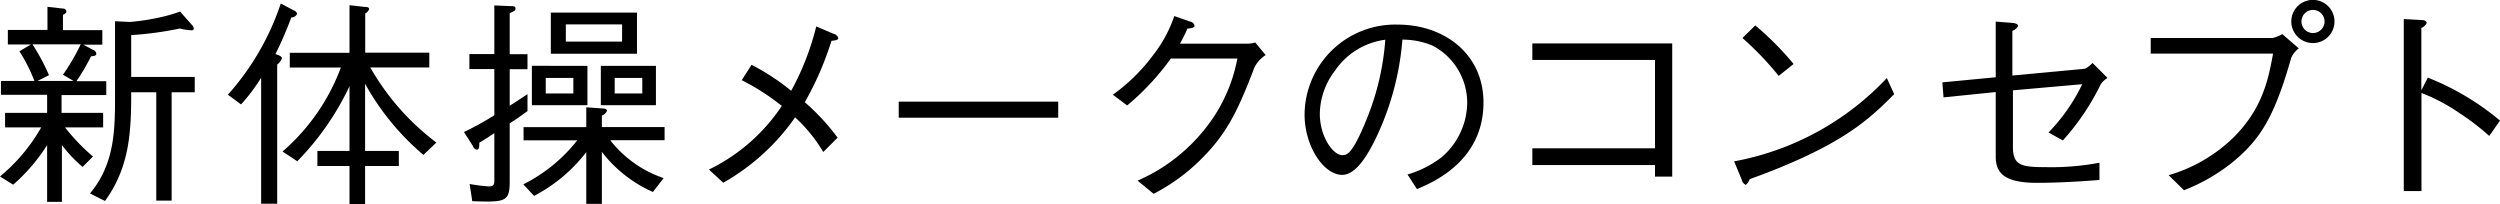 <svg xmlns="http://www.w3.org/2000/svg" viewBox="0 0 216.45 17.68"><title>bnrs_makeup_txt_1row</title><path d="M5554.5,3553.48h3.57v1.26h-3.3a17,17,0,0,0,2.42,2.52l-0.9.9a11.84,11.84,0,0,1-1.79-1.89v4.92h-1.28v-4.92a15.6,15.6,0,0,1-2.94,3.43l-1.14-.71a15.43,15.43,0,0,0,3.57-4.25h-3.13v-1.26h3.64v-1.56h-4v-1.2h2.9a13.76,13.76,0,0,0-1.3-2.57l1-.59h-2v-1.26h3.43v-2l1.32,0.15a0.3,0.3,0,0,1,.32.23c0,0.15-.08.19-0.3,0.32v1.32H5558v1.26h-1.64l0.82,0.44a0.42,0.42,0,0,1,.3.34c0,0.17-.15.19-0.46,0.23a17.8,17.8,0,0,1-1.26,2.15h2.58v1.2h-3.87v1.56Zm1-2.77-0.91-.53a18.56,18.56,0,0,0,1.54-2.63h-4.18a17.37,17.37,0,0,1,1.43,2.67l-1,.5h3.13Zm5,1c0,3.32-.11,6.43-2.27,9.4l-1.3-.65c2.14-2.56,2.17-5.49,2.17-8.45v-6.46l1.3,0.06a19.13,19.13,0,0,0,2.17-.31,14,14,0,0,0,2.16-.59l1,1.13a0.59,0.59,0,0,1,.19.32,0.17,0.17,0,0,1-.21.17,4.86,4.86,0,0,1-1-.15,30,30,0,0,1-4.21.57v3.62H5566v1.33h-2v9.38h-1.33v-9.38h-2.19Z" transform="translate(-5549.14 -3543.71)"/><path d="M5574.36,3545.22a31.9,31.9,0,0,1-1.37,3.17c0.32,0.11.61,0.23,0.55,0.4a1.28,1.28,0,0,1-.4.51v12.05h-1.39v-10.91a15.82,15.82,0,0,1-1.74,2.31l-1.14-.84a22.5,22.5,0,0,0,4.58-7.9l1.14,0.61a0.39,0.39,0,0,1,.27.29A0.52,0.52,0,0,1,5574.36,3545.22Zm11.44,11.9a21.91,21.91,0,0,1-5.05-6.16v5.82h2.92v1.3h-2.92v3.32h-1.35v-3.32h-2.78v-1.3h2.78v-5.61a23.59,23.59,0,0,1-4.52,6.5l-1.28-.84a17.78,17.78,0,0,0,5.05-7.27h-4.42v-1.28h5.17v-4.12l1.32,0.15c0.13,0,.38,0,0.38.19a0.74,0.74,0,0,1-.34.38v3.39h5.55v1.28h-5.11a21.29,21.29,0,0,0,5.72,6.5Z" transform="translate(-5549.14 -3543.71)"/><path d="M5593.27,3554.39v5c0,1.81-.36,1.83-3.24,1.74l-0.23-1.49a16,16,0,0,0,1.64.21c0.5,0,.5-0.21.5-0.61v-4c-0.76.5-1,.65-1.3,0.82,0,0.31,0,.61-0.23.61a0.45,0.45,0,0,1-.32-0.31l-0.78-1.22a26.09,26.09,0,0,0,2.63-1.45v-4h-2.16v-1.3h2.16v-4.21l1.39,0.06c0.21,0,.44,0,0.44.19s0,0.19-.5.42v3.55h1.54v1.3h-1.54v3.16c0.19-.11.84-0.53,1.54-1v1.47C5594.07,3553.86,5594,3553.92,5593.27,3554.39Zm8.75,1.52a9.89,9.89,0,0,0,4.58,3.22l-0.93,1.2a11.33,11.33,0,0,1-4.42-3.47v4.5h-1.35v-4.48a13.69,13.69,0,0,1-4.52,3.79l-0.93-1a13.89,13.89,0,0,0,4.67-3.81h-4.65v-1.14h5.43V3553l1.39,0.1c0.09,0,.4,0,0.4.21a0.71,0.71,0,0,1-.44.4v1h5.43v1.14H5602Zm-6.83-3.09v-3.41H5600v3.41h-4.77Zm3.59-2.36h-2.39v1.34h2.39v-1.34Zm-1.95-2.1v-3.56h7.46v3.56h-7.46Zm6.16-2.54h-4.86v1.49H5603v-1.49Zm-1.83,7v-3.41h4.77v3.41h-4.77Zm3.59-2.36h-2.39v1.34h2.39v-1.34Z" transform="translate(-5549.14 -3543.71)"/><path d="M5614.21,3549.32a19.74,19.74,0,0,1,3.43,2.25,23,23,0,0,0,2.17-5.57l1.53,0.65a0.52,0.52,0,0,1,.38.36c0,0.15-.25.21-0.59,0.23a27,27,0,0,1-2.31,5.32,19,19,0,0,1,2.84,3.07l-1.24,1.24a13.26,13.26,0,0,0-2.44-3,18.89,18.89,0,0,1-6.22,5.66l-1.24-1.14a15.93,15.93,0,0,0,6.31-5.51,20.07,20.07,0,0,0-3.47-2.23Z" transform="translate(-5549.14 -3543.71)"/><path d="M5626.95,3553.9v-1.39h13.81v1.39h-13.81Z" transform="translate(-5549.14 -3543.71)"/><path d="M5657.13,3547.49a2.14,2.14,0,0,0,.69-0.1l0.9,1.09a2.63,2.63,0,0,0-1,1.14c-1.56,4.12-2.57,5.91-4.81,8.09a16.54,16.54,0,0,1-3.89,2.78l-1.39-1.14a15.12,15.12,0,0,0,5.78-4.41,13.72,13.72,0,0,0,2.86-6.16h-5.76a22,22,0,0,1-3.78,4.06l-1.24-.93a15.82,15.82,0,0,0,3.55-3.51,11.36,11.36,0,0,0,1.77-3.3l1.37,0.48a0.45,0.45,0,0,1,.38.36c0,0.17-.25.21-0.61,0.25-0.19.42-.38,0.82-0.65,1.3h5.82Z" transform="translate(-5549.14 -3543.71)"/><path d="M5671,3558.82a9,9,0,0,0,2.92-1.47,6.26,6.26,0,0,0,2.25-4.75,5.58,5.58,0,0,0-3-4.94,6.78,6.78,0,0,0-2.61-.52,24.11,24.11,0,0,1-2.21,8.35c-0.8,1.7-1.83,3.36-3,3.36-1.6,0-3.26-2.46-3.26-5.23a7.85,7.85,0,0,1,8.07-7.78c4,0,7.42,2.52,7.42,6.75,0,5.19-4.61,7-5.76,7.49Zm-6.27-9a6.27,6.27,0,0,0-1.32,3.74c0,2,1.16,3.58,1.93,3.58,0.4,0,.86,0,2.1-3.05a22.52,22.52,0,0,0,1.64-6.94A6.22,6.22,0,0,0,5664.71,3549.85Z" transform="translate(-5549.14 -3543.71)"/><path d="M5681.81,3558v-1.45h10.62v-7.65h-10.62v-1.43h12.11V3559h-1.49v-1h-10.62Z" transform="translate(-5549.14 -3543.71)"/><path d="M5713.14,3551.86c-2.14,2.14-4.46,4.46-12.51,7.36a1.24,1.24,0,0,1-.34.5,0.67,0.67,0,0,1-.36-0.48l-0.65-1.56a24.11,24.11,0,0,0,13.22-7.21Zm-10-1.58A26.55,26.55,0,0,0,5700,3547l1.11-1.09a25.74,25.74,0,0,1,3.32,3.34Z" transform="translate(-5549.14 -3543.71)"/><path d="M5729.66,3549.66a2.26,2.26,0,0,0,.65-0.5l1.3,1.3a1.83,1.83,0,0,0-.59.55,20.79,20.79,0,0,1-3.28,4.86l-1.24-.69a15.74,15.74,0,0,0,2.92-4.18l-6,.53v4.88c0,1.58.65,1.77,2.78,1.77a22.55,22.55,0,0,0,4.71-.38l0,1.49c-1.33.11-3.49,0.25-5.43,0.25-3,0-3.55-1-3.55-2.29v-5.57l-4.52.46-0.1-1.3,4.62-.44v-4.82l1.41,0.11c0.11,0,.53.06,0.53,0.27a0.93,0.93,0,0,1-.5.42v3.87Z" transform="translate(-5549.14 -3543.71)"/><path d="M5735.35,3548.39V3547h10.53a2.62,2.62,0,0,0,.86-0.34l1.43,1.24a2.06,2.06,0,0,0-.65.8c-1.47,5.15-2.67,7.07-5.09,9.06a15.92,15.92,0,0,1-4.2,2.42l-1.33-1.3a13.47,13.47,0,0,0,5.63-3.28c2.46-2.46,3-4.94,3.41-7.25h-10.58Zm12.17-2.82a1.87,1.87,0,1,1,1.89,1.87A1.88,1.88,0,0,1,5747.52,3545.56Zm2.88,0a1,1,0,0,0-1-1,1,1,0,1,0,0,2A1,1,0,0,0,5750.4,3545.56Z" transform="translate(-5549.14 -3543.71)"/><path d="M5759.34,3550.43a22.69,22.69,0,0,1,6.25,3.72l-0.93,1.33a21.28,21.28,0,0,0-2.61-2,15.7,15.7,0,0,0-3.26-1.72v8.49h-1.53v-14.89l1.45,0.08c0.1,0,.53,0,0.53.27a0.86,0.86,0,0,1-.46.42v5.4Z" transform="translate(-5549.14 -3543.71)"/></svg>